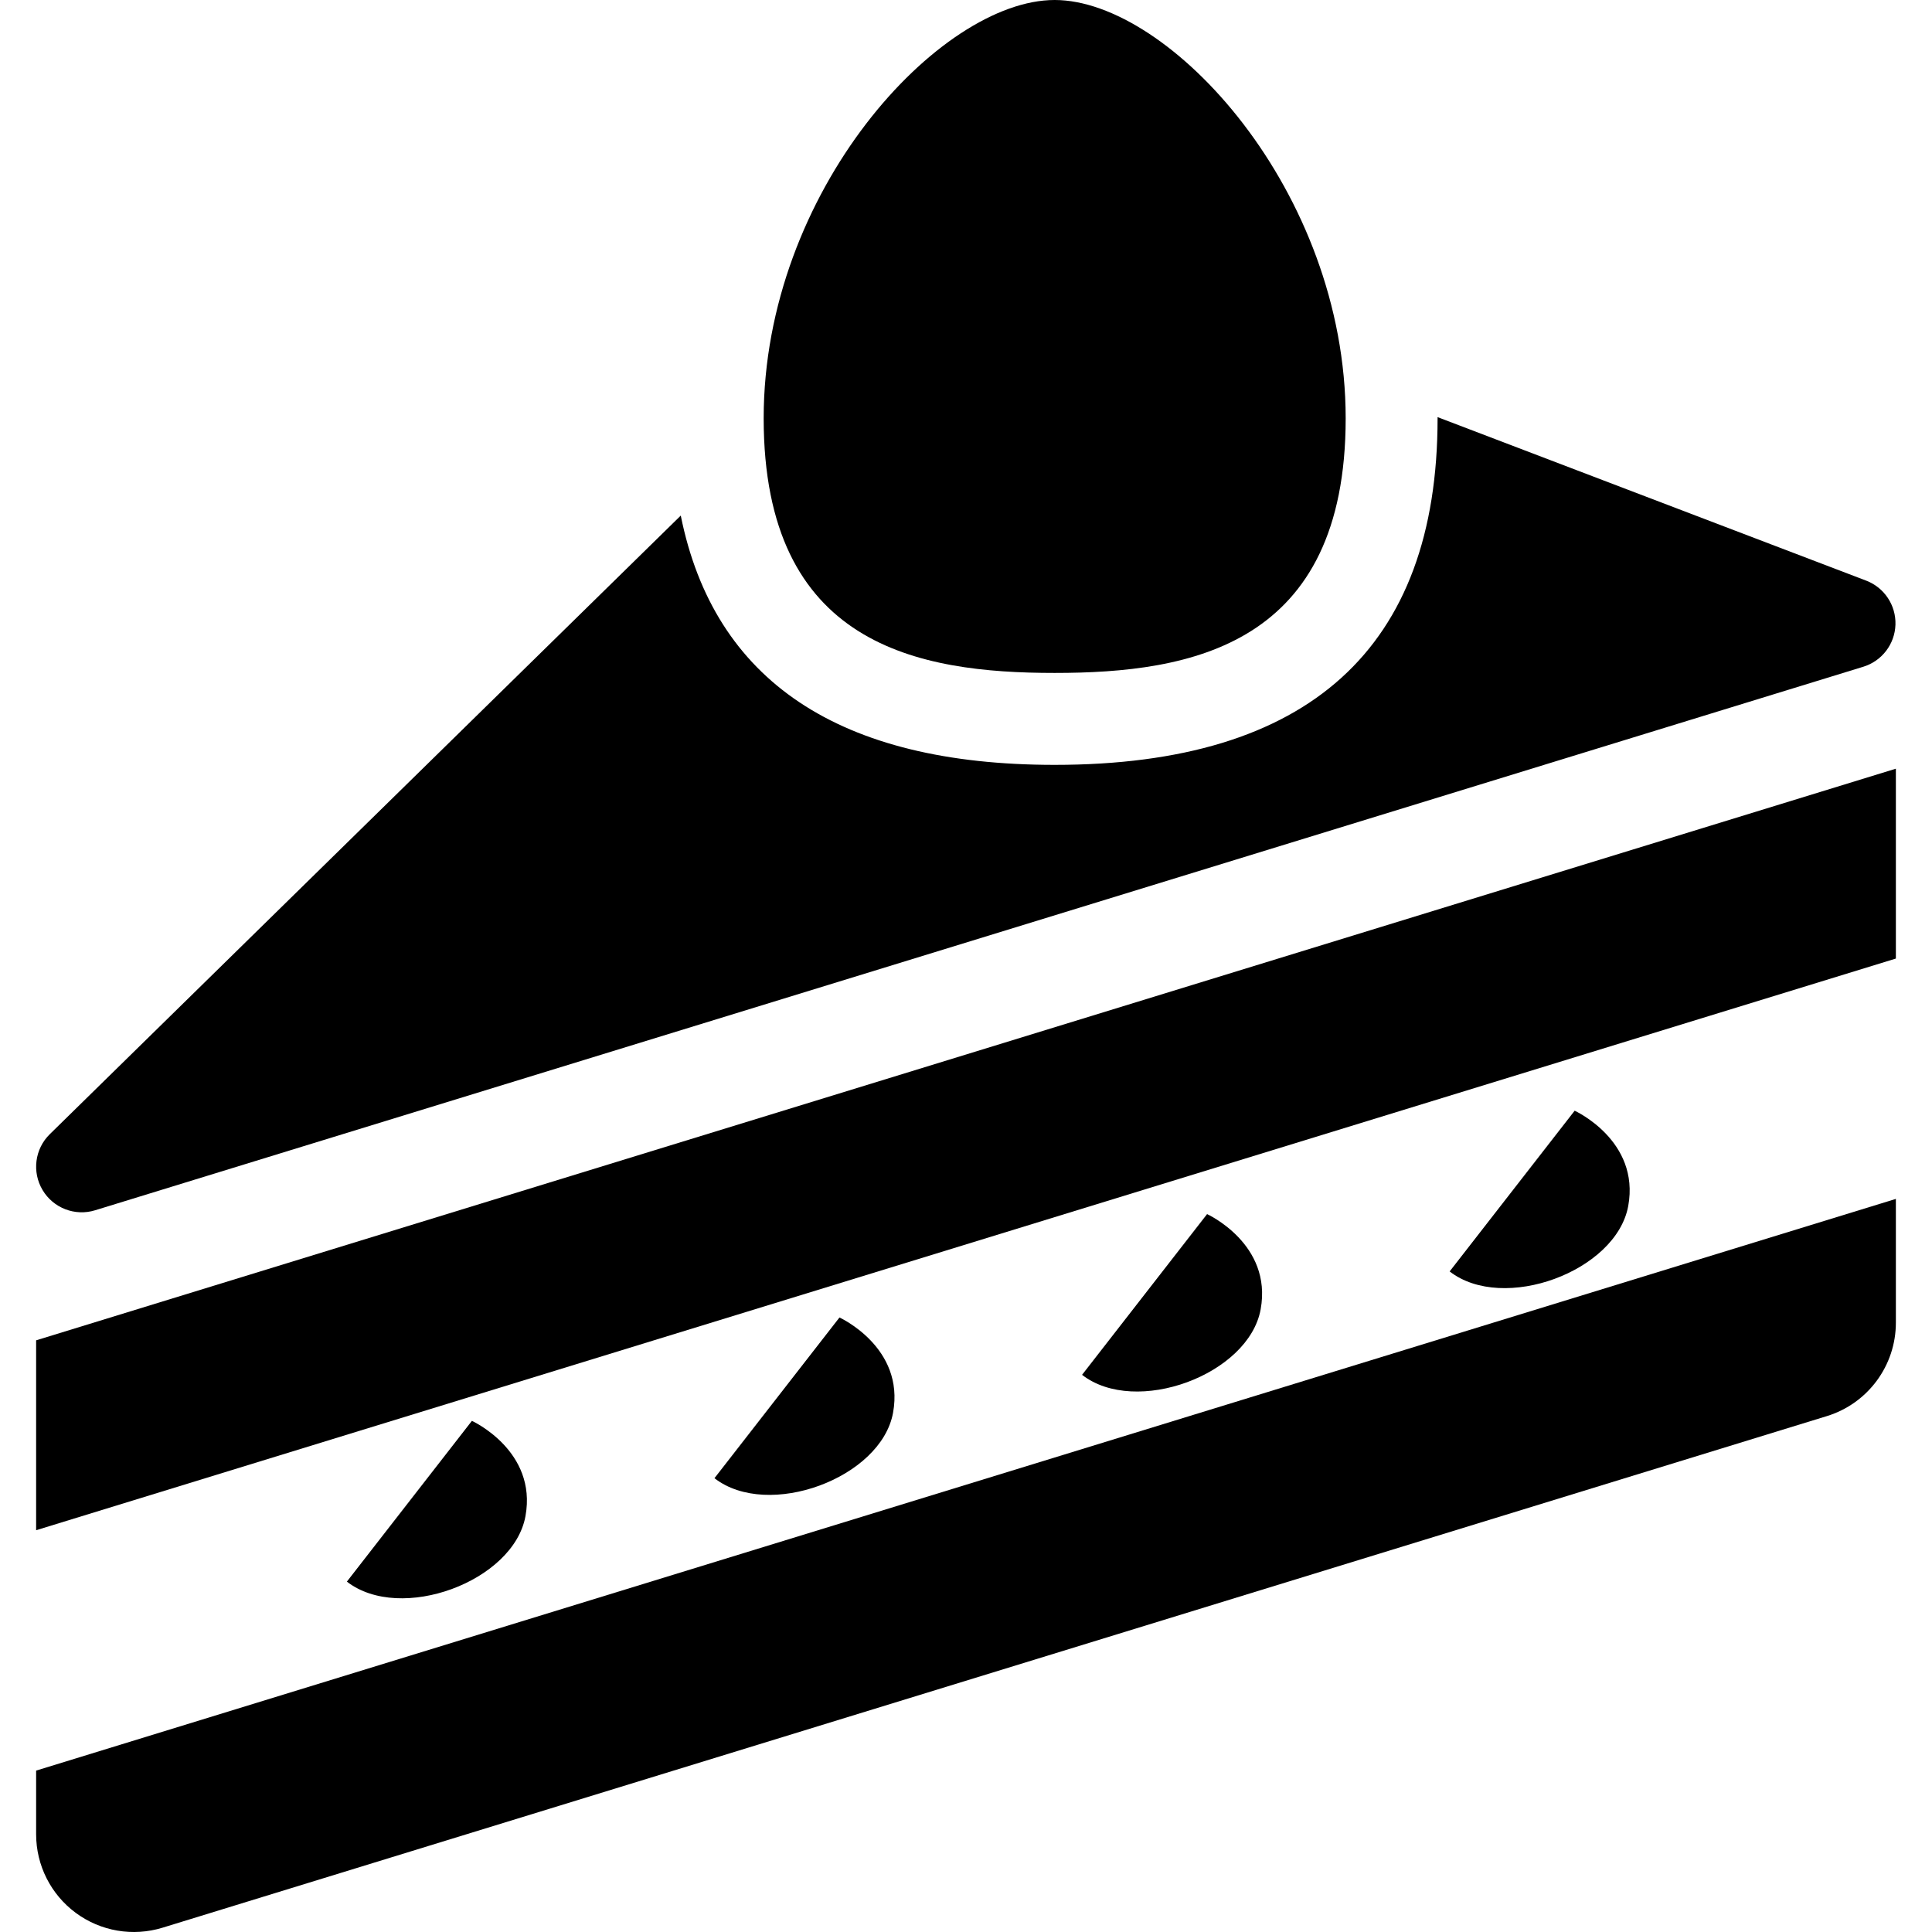 <?xml version="1.0" encoding="utf-8"?>

<!DOCTYPE svg PUBLIC "-//W3C//DTD SVG 1.1//EN" "http://www.w3.org/Graphics/SVG/1.1/DTD/svg11.dtd">
<!-- Скачано с сайта svg4.ru / Downloaded from svg4.ru -->
<svg height="800px" width="800px" version="1.1" id="_x32_" xmlns="http://www.w3.org/2000/svg" xmlns:xlink="http://www.w3.org/1999/xlink" 
	 viewBox="0 0 512 512"  xml:space="preserve">
<style type="text/css">
	.st0{fill:#000000;}
</style>
<g>
	<polygon class="st0" points="9.574,355.199 9.574,405.524 502.426,254.027 502.426,203.71 	"/>
	<path class="st0" d="M9.574,486.118c0,8.212,3.898,15.934,10.502,20.812c6.613,4.885,15.138,6.34,22.997,3.929L484.146,375.28
		c10.864-3.343,18.28-13.387,18.28-24.75v-32.808L9.574,469.228V486.118z"/>
	<path class="st0" d="M139.256,401.788c3.158-17.356-14.198-25.246-14.198-25.246l-33.13,42.603
		C106.126,430.176,136.098,419.144,139.256,401.788z"/>
	<path class="st0" d="M236.667,374.395c3.166-17.356-14.198-25.246-14.198-25.246l-33.13,42.587
		C203.538,402.776,233.51,391.736,236.667,374.395z"/>
	<path class="st0" d="M334.087,346.979c3.158-17.34-14.198-25.231-14.198-25.231l-33.13,42.596
		C300.957,375.384,330.929,364.344,334.087,346.979z"/>
	<path class="st0" d="M431.499,319.595c3.157-17.356-14.198-25.247-14.198-25.247l-33.13,42.595
		C398.369,347.984,428.341,336.943,431.499,319.595z"/>
	<path class="st0" d="M25.203,320.736l468.586-144.041c4.926-1.51,8.357-5.986,8.525-11.137c0.169-5.159-2.949-9.852-7.77-11.691
		l-113.579-43.326c0,0.104,0.008,0.208,0.008,0.313c0,60.94-34.142,91.844-101.478,91.844c-57.059,0-90.268-22.202-99.083-66.066
		L13.199,300.568c-3.978,3.889-4.773,10.012-1.921,14.801C14.123,320.157,19.884,322.376,25.203,320.736z"/>
	<path class="st0" d="M279.495,178.335c36.151,0,77.123-7.224,77.123-67.48C356.618,50.606,309.981,0,279.495,0
		c-30.478,0-77.115,50.606-77.115,110.854C202.38,171.111,243.345,178.335,279.495,178.335z"/>
</g>
</svg>
